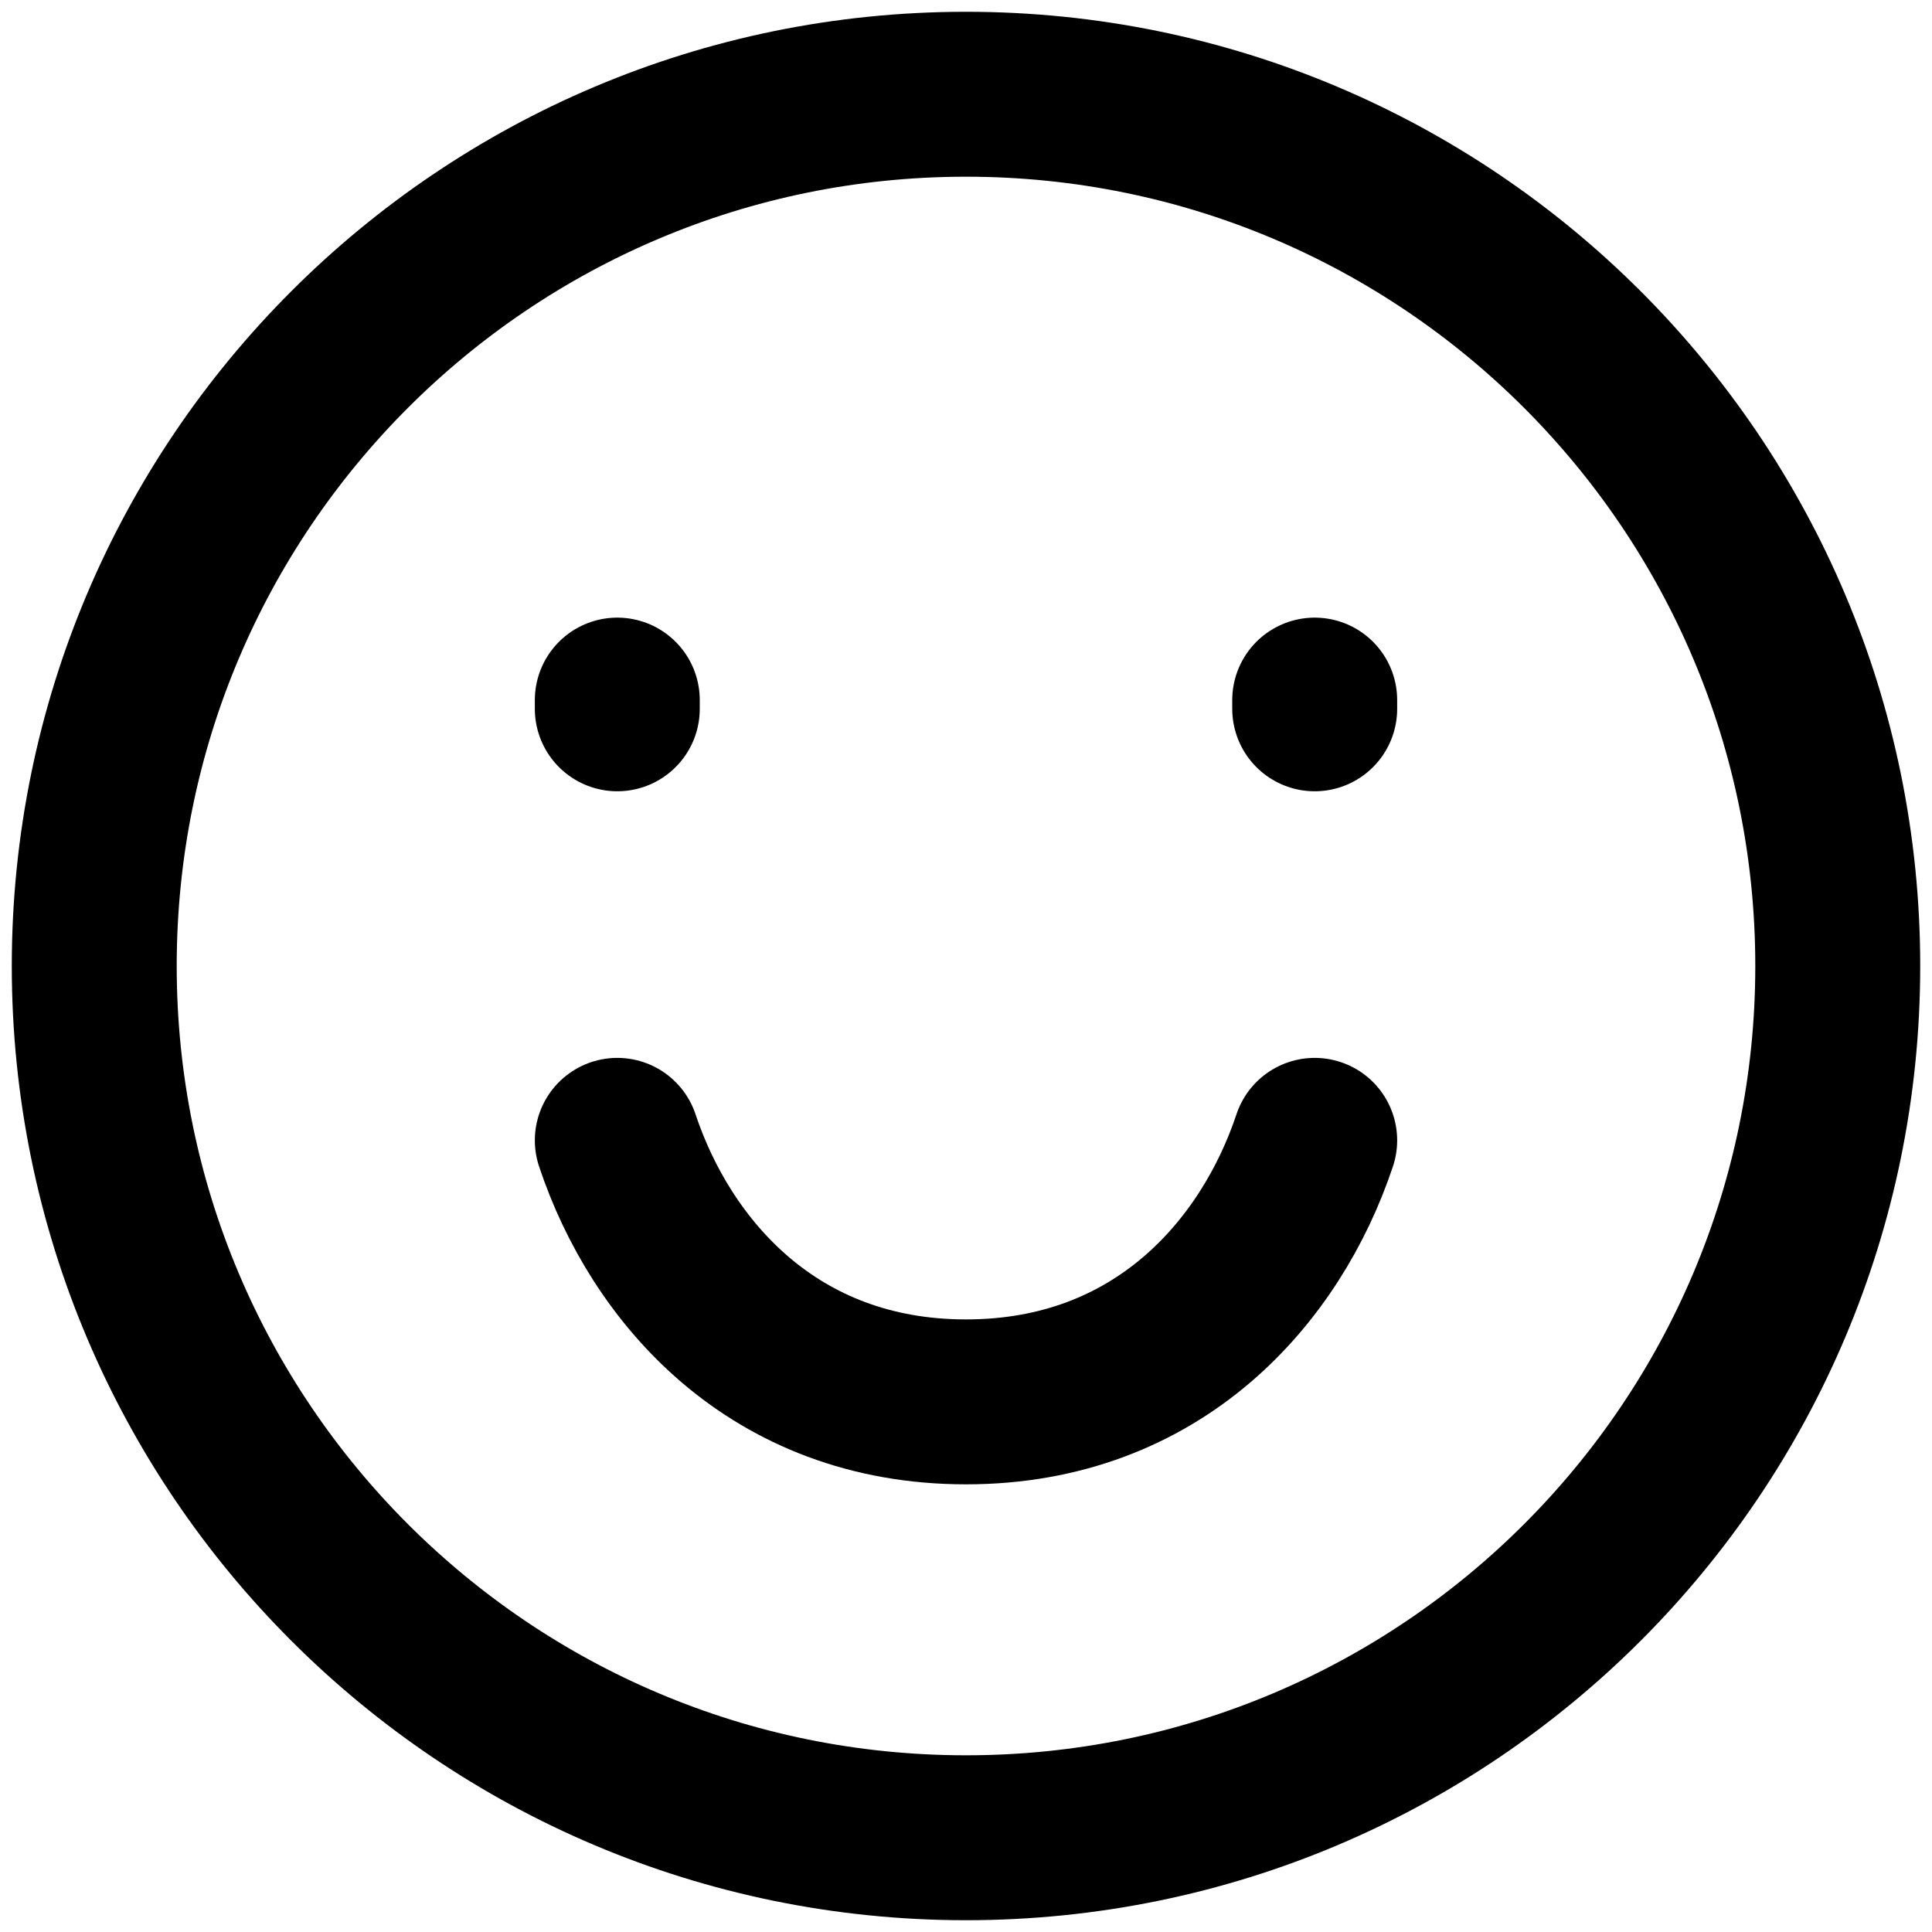 <?xml version="1.0" encoding="UTF-8"?>
<svg xmlns="http://www.w3.org/2000/svg" width="41" height="41" viewBox="0 0 41 41" fill="none">
  <path d="M20.5 39C30.717 39 39 30.717 39 20.5C39 10.283 30.717 2 20.5 2C10.283 2 2 10.283 2 20.5C2 30.717 10.283 39 20.5 39Z" stroke="black" stroke-width="3.5" stroke-linecap="round"></path>
  <path d="M13.1 15.042V14.857M27.9 15.042V14.857" stroke="black" stroke-width="3.5" stroke-linecap="round"></path>
  <path d="M27.9 24.2C26.975 26.975 24.589 29.75 20.5 29.75C16.412 29.75 14.025 26.975 13.1 24.2" stroke="black" stroke-width="3.5" stroke-linecap="round" stroke-linejoin="round"></path>
</svg>
